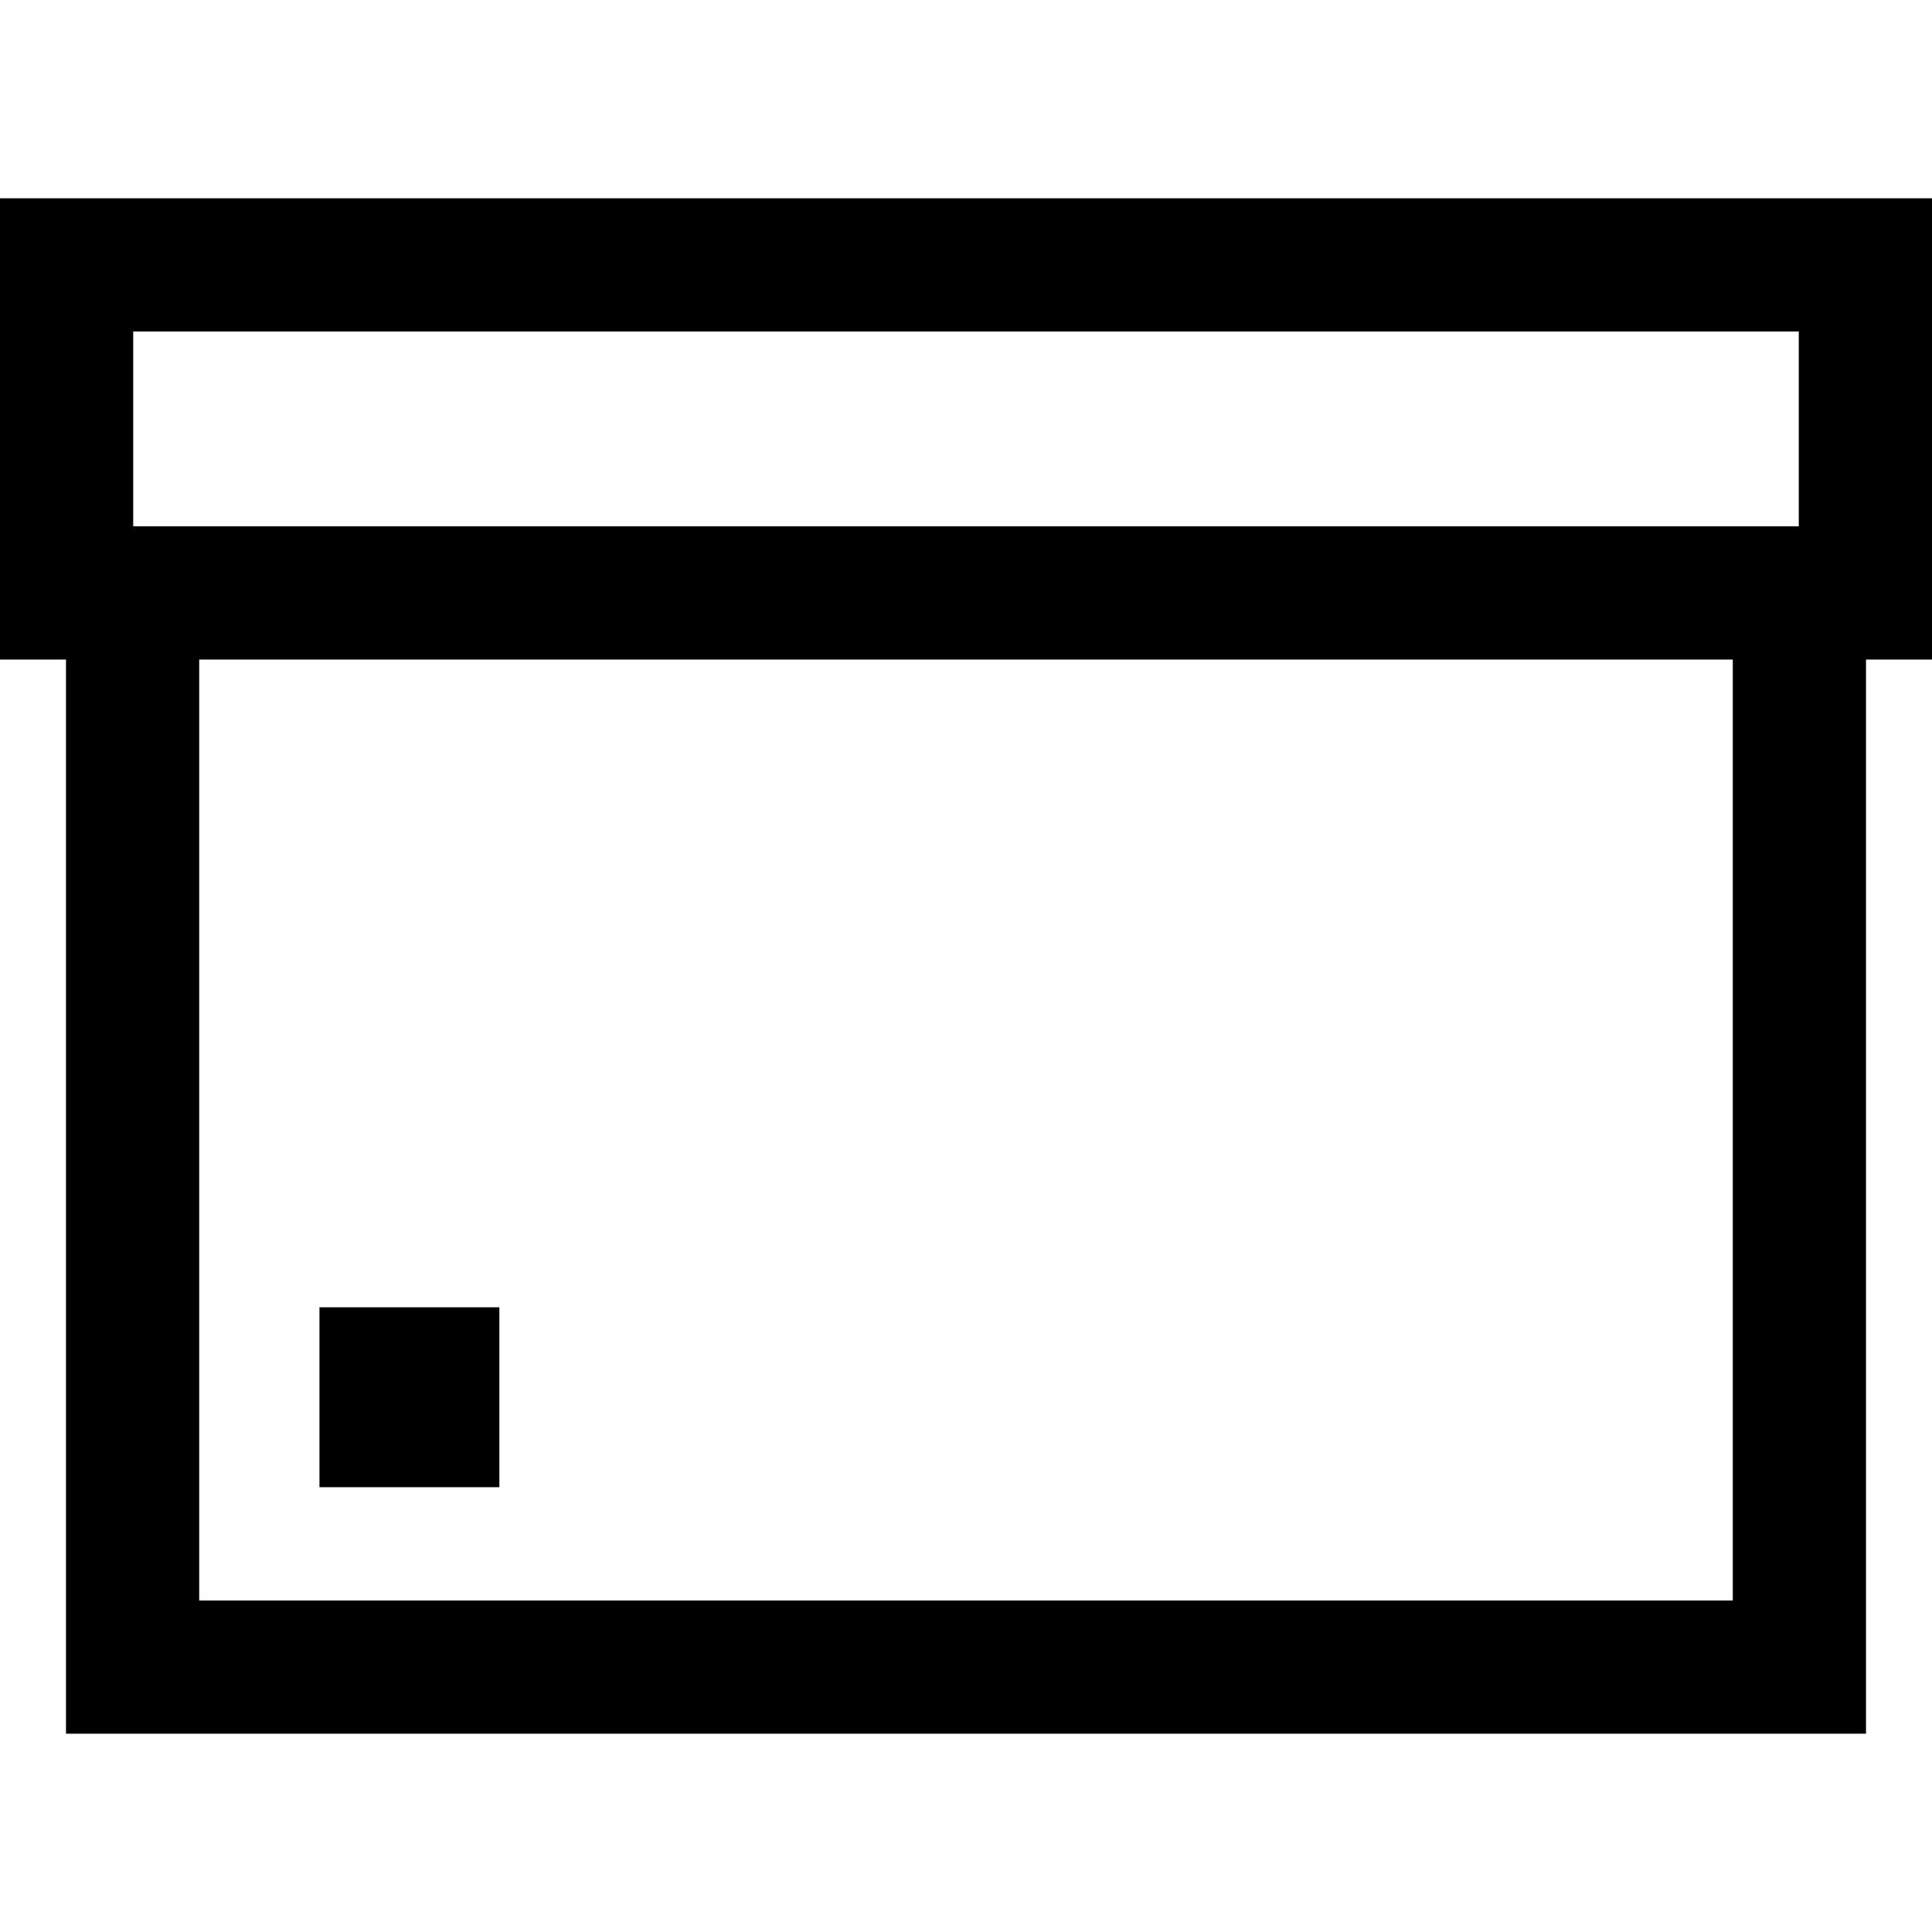 <?xml version="1.0" encoding="iso-8859-1"?>
<!-- Uploaded to: SVG Repo, www.svgrepo.com, Generator: SVG Repo Mixer Tools -->
<!DOCTYPE svg PUBLIC "-//W3C//DTD SVG 1.1//EN" "http://www.w3.org/Graphics/SVG/1.1/DTD/svg11.dtd">
<svg fill="#000000" version="1.1" id="Capa_1" xmlns="http://www.w3.org/2000/svg" xmlns:xlink="http://www.w3.org/1999/xlink" 
	 width="800px" height="800px" viewBox="0 0 942.697 942.697"
	 xml:space="preserve">
<g>
	<g>
		<path d="M910.496,321.825h32.201V96.748H0v225.077h32.202v524.124h878.294V321.825z M845.496,780.949H97.201V321.825h748.295
			V780.949L845.496,780.949z M65,161.748h812.697v15.038v32.5v47.539h-32.201H97.201H65v-47.539v-32.5V161.748z"/>
		<rect x="155.878" y="637.881" width="87.784" height="87.785"/>
	</g>
</g>
</svg>